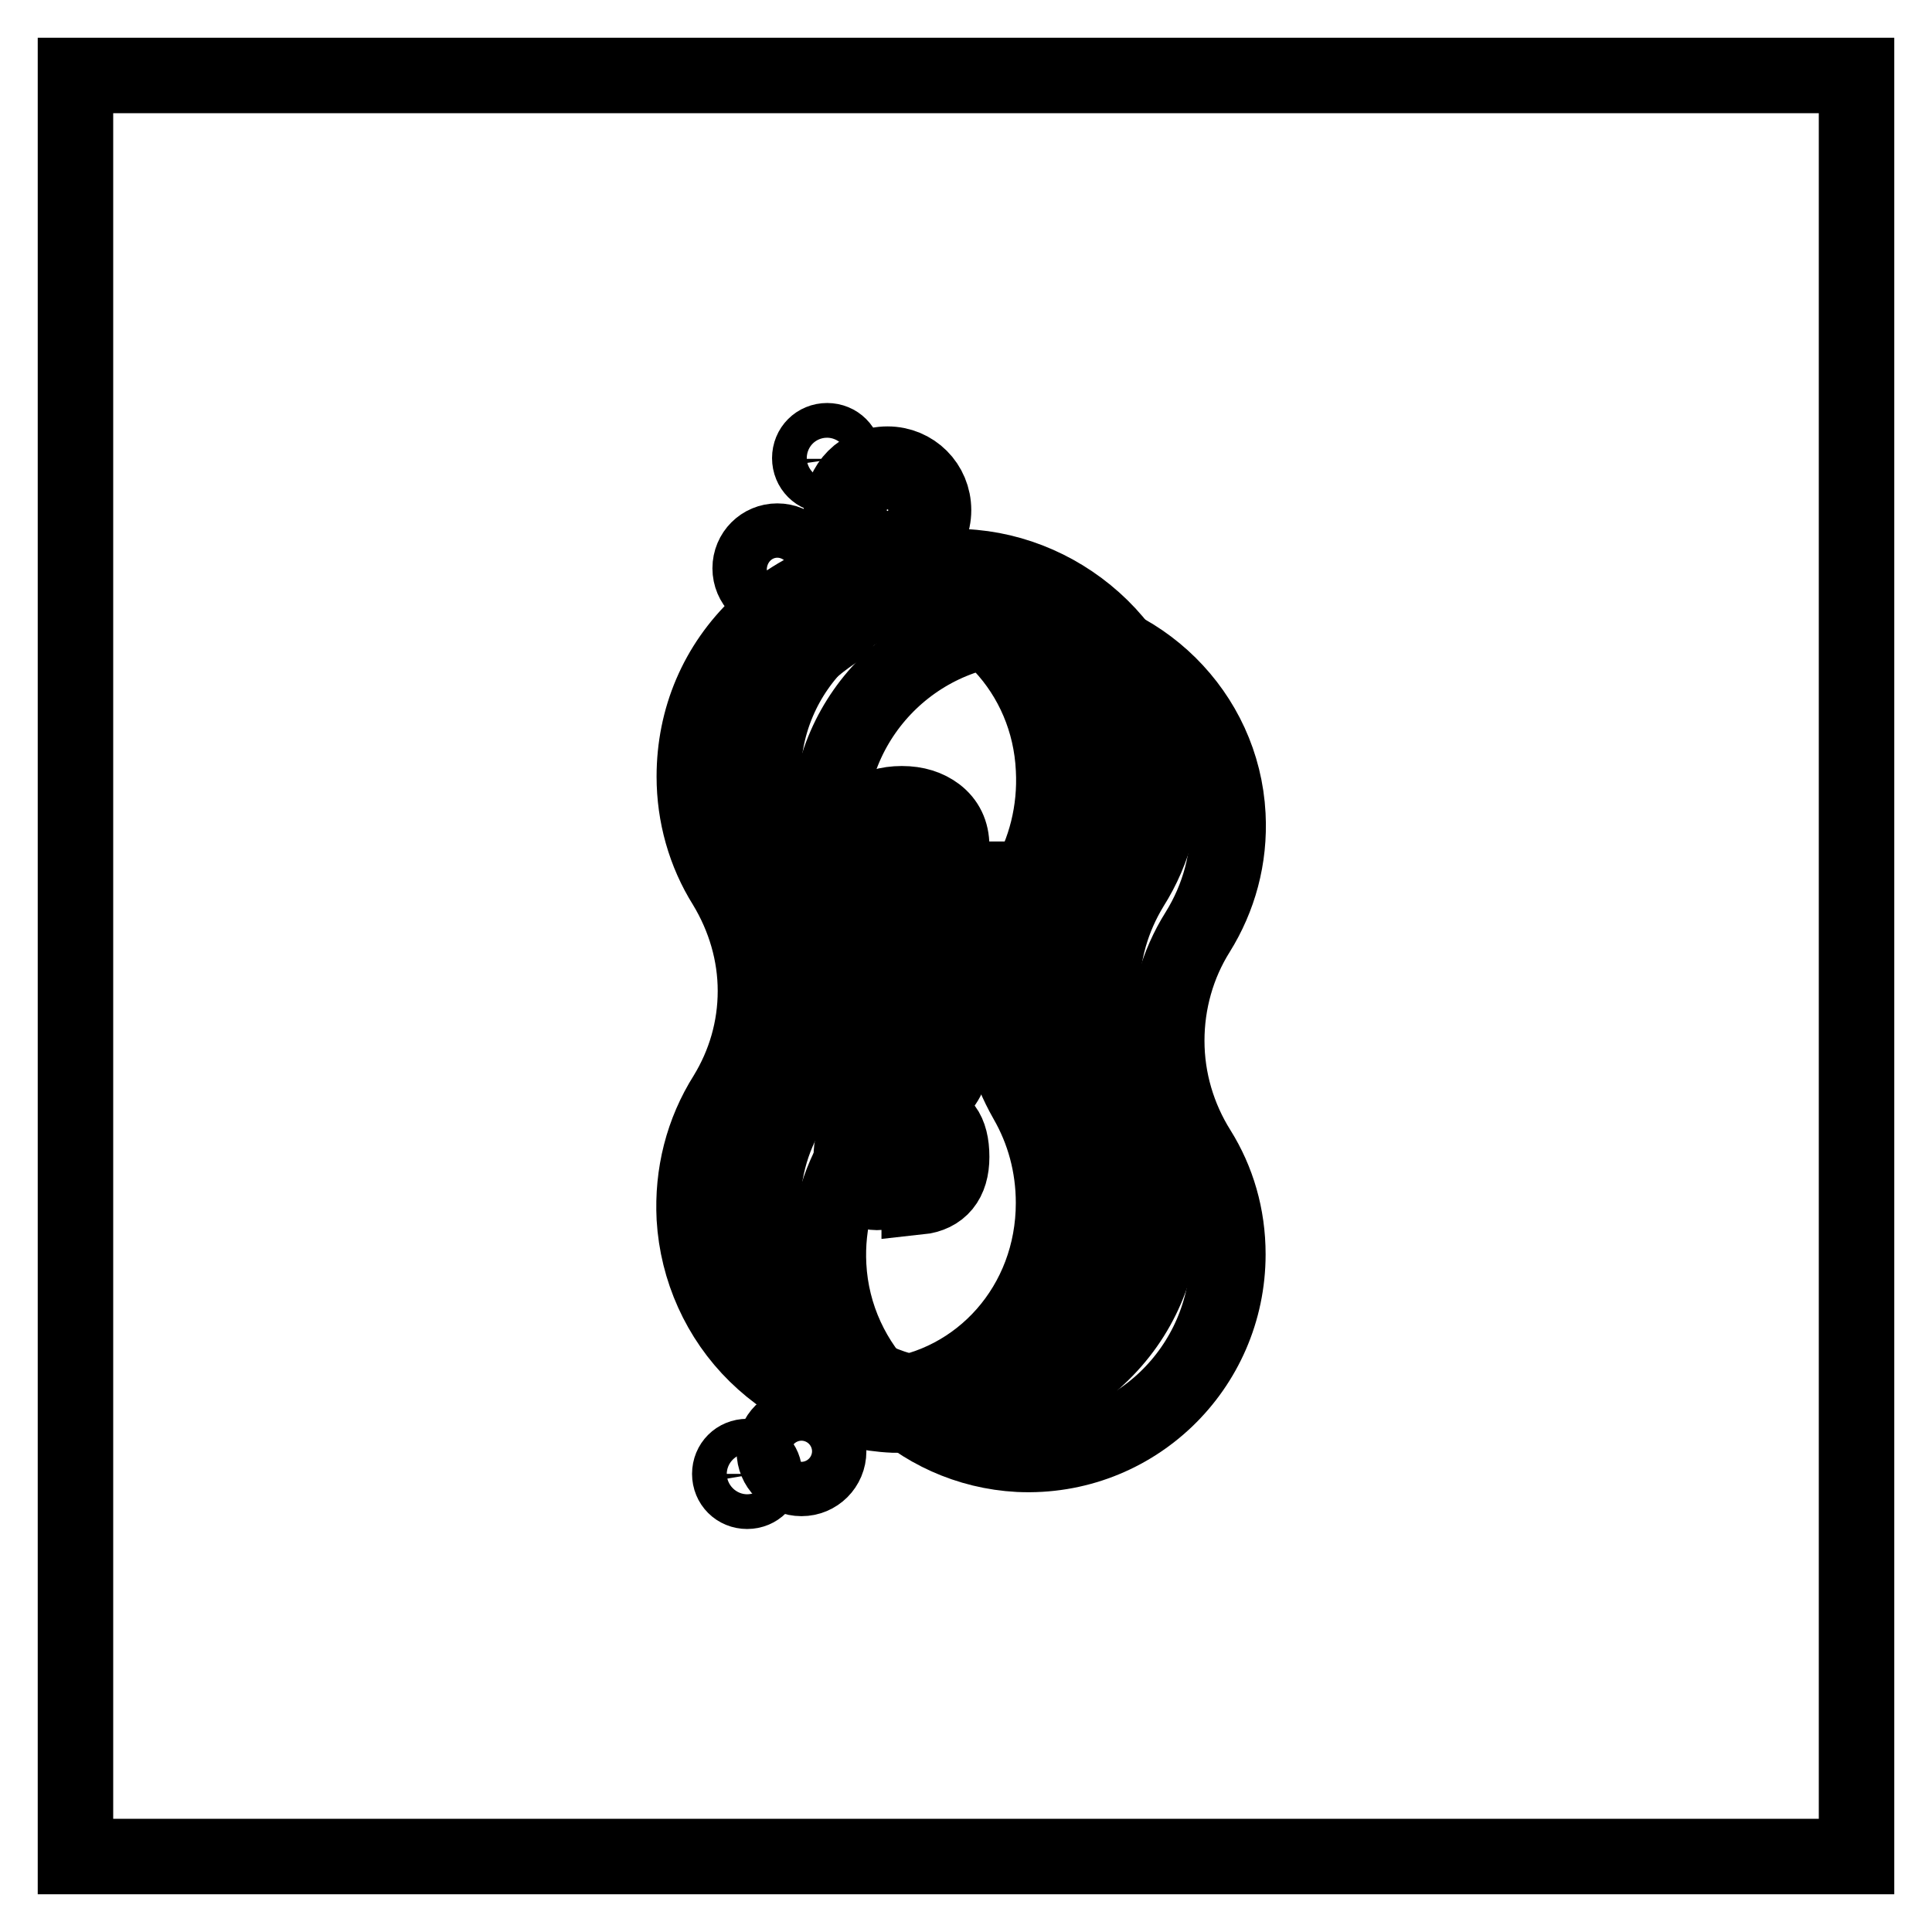 <?xml version="1.0" encoding="utf-8"?>
<!-- Svg Vector Icons : http://www.onlinewebfonts.com/icon -->
<!DOCTYPE svg PUBLIC "-//W3C//DTD SVG 1.1//EN" "http://www.w3.org/Graphics/SVG/1.1/DTD/svg11.dtd">
<svg version="1.1" xmlns="http://www.w3.org/2000/svg" xmlns:xlink="http://www.w3.org/1999/xlink" x="0px" y="0px" viewBox="0 0 256 256" enable-background="new 0 0 256 256" xml:space="preserve">
<g> <path stroke-width="10" fill-opacity="0" stroke="#000000"  d="M10,10h236v236H10V10z"/> <path stroke-width="10" fill-opacity="0" stroke="#000000"  d="M154.6,137.9c0-5.1,1.4-10.1,4.1-14.4c2.8-4.5,4.3-9.8,4-15.5c-0.7-13.5-11.7-24.3-25.2-25 c-15.2-0.7-27.7,11.4-27.7,26.4c0,5.1,1.4,9.8,3.9,13.8c2.7,4.4,4.2,9.4,4.2,14.6c0,5.1-1.4,10.1-4.1,14.4c-2.8,4.5-4.3,9.8-4,15.5 c0.7,13.5,11.7,24.3,25.2,25c15.2,0.7,27.7-11.4,27.7-26.5c0-5.1-1.4-9.8-3.9-13.8C156.1,148.1,154.6,143.1,154.6,137.9 L154.6,137.9z"/> <path stroke-width="10" fill-opacity="0" stroke="#000000"  d="M144.7,131.3c0-5.1,1.4-10.1,4.1-14.4c2.8-4.5,4.3-9.8,4-15.5c-0.7-13.5-11.7-24.3-25.2-25 c-15.2-0.7-27.7,11.4-27.7,26.4c0,5.1,1.4,9.8,3.9,13.8c2.7,4.4,4.2,9.4,4.2,14.6c0,5.1-1.4,10.1-4.1,14.4c-2.8,4.5-4.3,9.8-4,15.5 c0.7,13.5,11.7,24.3,25.2,25c15.2,0.7,27.7-11.4,27.7-26.5c0-5.1-1.4-9.8-3.9-13.8C146.2,141.6,144.7,136.5,144.7,131.3 L144.7,131.3z"/> <path stroke-width="10" fill-opacity="0" stroke="#000000"  d="M126.4,187.5c-0.4,0-0.9,0-1.3,0c-6.8-0.3-13.3-3.2-18.2-8c-4.9-4.9-7.8-11.3-8.2-18.1 c-0.3-5.8,1.1-11.4,4.2-16.3c2.5-4.1,3.9-8.8,3.9-13.8c0-4.9-1.4-9.7-4-14c-2.7-4.4-4.1-9.4-4.1-14.5c0-7.7,3-14.8,8.6-20.1 s12.8-8,20.4-7.6c6.8,0.3,13.3,3.2,18.2,8s7.8,11.3,8.2,18.1c0.3,5.8-1.1,11.4-4.2,16.3c-2.5,4.1-3.9,8.8-3.9,13.8 c0,4.9,1.4,9.7,4,14c2.7,4.4,4.1,9.4,4.1,14.5c0,7.7-3,14.8-8.6,20C140.3,184.8,133.5,187.5,126.4,187.5L126.4,187.5z M126.3,77.6 c-6.5,0-12.7,2.4-17.4,7c-5,4.8-7.8,11.3-7.8,18.3c0,4.7,1.3,9.2,3.7,13.2c2.9,4.7,4.4,9.9,4.4,15.3c0,5.4-1.5,10.6-4.3,15.1 c-2.8,4.4-4.1,9.6-3.8,14.8c0.3,6.2,3,12.1,7.4,16.5c4.5,4.4,10.3,7,16.5,7.3c7,0.3,13.6-2.1,18.6-7c5-4.8,7.8-11.3,7.8-18.3 c0-4.7-1.3-9.2-3.7-13.2c-2.9-4.7-4.4-9.9-4.4-15.3c0-5.4,1.5-10.6,4.3-15.1c2.8-4.4,4.1-9.5,3.8-14.8c-0.3-6.2-3-12.1-7.4-16.5 c-4.5-4.4-10.3-7-16.5-7.3C127.1,77.6,126.7,77.6,126.3,77.6L126.3,77.6z"/> <path stroke-width="10" fill-opacity="0" stroke="#000000"  d="M138.1,131.3c0-5.1,1.4-10.1,4.1-14.4c2.8-4.5,4.3-9.8,4-15.5c-0.7-13.5-11.7-24.3-25.2-25 c-15.2-0.7-27.7,11.4-27.7,26.4c0,5.1,1.4,9.8,3.9,13.8c2.7,4.4,4.2,9.4,4.2,14.6c0,5.1-1.4,10.1-4.1,14.4c-2.8,4.5-4.3,9.8-4,15.5 c0.7,13.5,11.7,24.3,25.2,25c15.2,0.7,27.7-11.4,27.7-26.5c0-5.1-1.4-9.8-3.9-13.8C139.6,141.6,138.1,136.5,138.1,131.3 L138.1,131.3z"/> <path stroke-width="10" fill-opacity="0" stroke="#000000"  d="M119.7,187.5c-0.4,0-0.9,0-1.3,0c-6.8-0.3-13.3-3.2-18.2-8s-7.8-11.3-8.2-18.1c-0.3-5.8,1.1-11.4,4.2-16.3 c2.5-4.1,3.9-8.8,3.9-13.8c0-4.9-1.4-9.7-4-14C93.4,113,92,108,92,102.9c0-7.7,3-14.8,8.6-20.1c5.5-5.3,12.8-8,20.4-7.6 c6.8,0.3,13.3,3.2,18.2,8c4.9,4.9,7.8,11.3,8.2,18.1c0.3,5.8-1.1,11.4-4.2,16.3c-2.5,4.1-3.9,8.8-3.9,13.8c0,4.9,1.4,9.7,4,14 c2.7,4.4,4.1,9.4,4.1,14.5c0,7.7-3,14.8-8.6,20C133.7,184.8,126.9,187.5,119.7,187.5L119.7,187.5z M119.7,77.6 c-6.5,0-12.7,2.4-17.4,7c-5,4.8-7.8,11.3-7.8,18.3c0,4.7,1.3,9.2,3.7,13.2c2.9,4.7,4.4,9.9,4.4,15.3c0,5.4-1.5,10.6-4.3,15.1 c-2.8,4.4-4.1,9.6-3.8,14.8c0.3,6.2,3,12.1,7.4,16.5c4.5,4.4,10.3,7,16.5,7.3c7,0.3,13.6-2.1,18.6-7c5-4.8,7.8-11.3,7.8-18.3 c0-4.7-1.3-9.2-3.7-13.2c-2.9-4.7-4.4-9.9-4.4-15.3c0-5.4,1.5-10.6,4.3-15.1c2.8-4.4,4.1-9.5,3.8-14.8c-0.3-6.2-3-12.1-7.4-16.5 c-4.5-4.4-10.3-7-16.5-7.3C120.5,77.6,120.1,77.6,119.7,77.6z"/> <path stroke-width="10" fill-opacity="0" stroke="#000000"  d="M139.6,101.9c0.3,5.6-1.1,10.9-3.7,15.3c-2.5,4.2-3.8,9.2-3.8,14.2c0,5.1,1.4,10,3.9,14.4 c2.3,4,3.6,8.6,3.6,13.6c0,13.5-9.7,24.2-22.2,25.6c0.5,0,0.9,0.1,1.4,0.1c14.2,0.7,25.9-10.9,25.9-25.7c0-5-1.3-9.7-3.6-13.6 c-2.5-4.3-3.9-9.3-3.9-14.4c0-5,1.3-10,3.8-14.2c2.6-4.4,4-9.7,3.7-15.3c-0.7-13.3-11-23.6-23.6-24.2c-1.2-0.1-2.4,0-3.6,0.2 C129.4,79.1,139,89.1,139.6,101.9L139.6,101.9z"/> <path stroke-width="10" fill-opacity="0" stroke="#000000"  d="M116.7,148.4v1.5c-0.9,0.2-1.5,0.5-1.9,1.1c-0.5,0.6-0.7,1.5-0.7,2.6c0,0.9,0.2,1.7,0.6,2.3 c0.4,0.6,0.9,0.9,1.5,0.9c0.6,0,1.2-0.4,1.5-1.1c0.3-0.5,0.5-1.4,0.9-2.7c0.4-1.5,0.8-2.7,1.2-3.3c0.6-1,1.5-1.5,2.5-1.5 c2.5,0,3.8,1.7,3.8,5.1c0,3.2-1.5,5-4.3,5.3V157c1.1-0.1,1.9-0.5,2.4-1.2c0.4-0.6,0.7-1.5,0.7-2.7c0-2.4-0.8-3.7-2.5-3.7 c-0.8,0-1.3,0.4-1.8,1.2c-0.2,0.4-0.5,1.4-0.9,2.8c-0.4,1.5-0.8,2.5-1.1,3.1c-0.6,1-1.4,1.5-2.4,1.5s-1.8-0.4-2.5-1.4 c-0.6-0.9-0.9-2-0.9-3.3C112.8,150.4,114.1,148.7,116.7,148.4z M114.8,135.7c1.2-1,2.8-1.5,4.7-1.5c1.8,0,3.4,0.5,4.6,1.5 c1.3,1.1,2,2.6,2,4.5c0,1.9-0.7,3.3-2,4.5c-1.2,1-2.8,1.5-4.6,1.5c-1.8,0-3.4-0.5-4.7-1.6c-1.3-1.1-2-2.6-2-4.4 C112.8,138.3,113.5,136.8,114.8,135.7L114.8,135.7z M115.7,143.5c1,0.8,2.2,1.1,3.7,1.1c1.5,0,2.7-0.4,3.7-1.1 c1.1-0.8,1.7-2,1.7-3.4c0-1.5-0.6-2.6-1.7-3.4c-1-0.7-2.3-1.1-3.7-1.1c-1.5,0-2.8,0.4-3.7,1.1c-1.1,0.8-1.7,2-1.7,3.4 S114.6,142.7,115.7,143.5z M114.2,122.2c0.8-0.7,1.9-1.1,3.4-1.1h8.1v1.4h-2.4c0.7,0.5,1.4,1.2,1.9,2c0.6,1,0.9,2.1,0.9,3.3 c0,1.2-0.3,2.2-0.9,3c-0.6,0.8-1.5,1.2-2.5,1.2c-1.5,0-2.5-0.6-3.2-1.8c-0.7-1-1-2.5-1-4.4l0-3.2h-0.8c-2.4,0-3.6,1.2-3.6,3.7 c0,1,0.2,1.9,0.6,2.5c0.5,0.7,1.1,1.2,2,1.4l-0.1,1.5c-1.3-0.3-2.3-0.9-2.9-1.9c-0.6-0.9-0.9-2.1-0.9-3.5 C112.8,124.4,113.3,123.1,114.2,122.2L114.2,122.2z M119.6,125.7c0,3.2,1.1,4.8,3.1,4.8c0.7,0,1.2-0.3,1.6-0.8 c0.4-0.5,0.6-1.3,0.6-2.1c0-1.3-0.4-2.4-1.3-3.5c-0.8-1-1.8-1.5-2.7-1.5h-1.3L119.6,125.7z M114.8,107.9c1.2-0.9,2.8-1.4,4.7-1.4 c1.9,0,3.4,0.5,4.6,1.4c1.3,1,2,2.4,2,4.2c0,2-1,3.5-3,4.4h7.5v1.5h-17.5v-1.4h2.5c-1.9-0.9-2.8-2.4-2.8-4.4 C112.8,110.4,113.5,109,114.8,107.9z M115.7,115.6c0.9,0.7,2.2,1.1,3.7,1.1h0.3c1.5,0,2.8-0.4,3.7-1.1c1-0.8,1.5-1.8,1.5-3.1 c0-1.5-0.5-2.5-1.6-3.3c-0.9-0.7-2.2-1-3.8-1c-1.6,0-2.9,0.3-3.8,1c-1.1,0.8-1.6,1.9-1.6,3.3C114.1,113.7,114.6,114.8,115.7,115.6z "/> <path stroke-width="10" fill-opacity="0" stroke="#000000"  d="M112.1,67.6c0,3,2.5,5.5,5.5,5.5c3,0,5.5-2.5,5.5-5.5c0-3-2.5-5.5-5.5-5.5 C114.5,62.1,112.1,64.6,112.1,67.6z"/> <path stroke-width="10" fill-opacity="0" stroke="#000000"  d="M117.6,73.7c-3.4,0-6.1-2.7-6.1-6.1c0-3.4,2.7-6.1,6.1-6.1s6.1,2.7,6.1,6.1C123.7,71,120.9,73.7,117.6,73.7 z M117.6,62.7c-2.7,0-4.9,2.2-4.9,4.9s2.2,4.9,4.9,4.9s4.9-2.2,4.9-4.9S120.3,62.7,117.6,62.7z"/> <path stroke-width="10" fill-opacity="0" stroke="#000000"  d="M100,75.3c0,1.7,1.3,3,3,3c1.7,0,3-1.3,3-3c0,0,0,0,0,0c0-1.7-1.3-3-3-3C101.4,72.3,100,73.6,100,75.3 C100,75.3,100,75.3,100,75.3z"/> <path stroke-width="10" fill-opacity="0" stroke="#000000"  d="M103,78.9c-2,0-3.6-1.6-3.6-3.6c0-2,1.6-3.6,3.6-3.6c2,0,3.6,1.6,3.6,3.6C106.7,77.3,105,78.9,103,78.9z  M103,72.9c-1.3,0-2.4,1.1-2.4,2.4s1.1,2.4,2.4,2.4s2.4-1.1,2.4-2.4C105.4,74,104.4,72.9,103,72.9z"/> <path stroke-width="10" fill-opacity="0" stroke="#000000"  d="M103.2,192.3c0,1.7,1.3,3,3,3c1.7,0,3-1.3,3-3c0,0,0,0,0,0c0-1.7-1.3-3-3-3S103.2,190.6,103.2,192.3 C103.2,192.3,103.2,192.3,103.2,192.3z"/> <path stroke-width="10" fill-opacity="0" stroke="#000000"  d="M106.2,195.9c-2,0-3.6-1.6-3.6-3.6c0-2,1.6-3.6,3.6-3.6c2,0,3.6,1.6,3.6,3.6 C109.8,194.3,108.2,195.9,106.2,195.9z M106.2,189.9c-1.3,0-2.4,1.1-2.4,2.4s1.1,2.4,2.4,2.4c1.3,0,2.4-1.1,2.4-2.4 S107.5,189.9,106.2,189.9z"/> <path stroke-width="10" fill-opacity="0" stroke="#000000"  d="M107.9,60.7c0,0.9,0.8,1.7,1.7,1.7c0.9,0,1.7-0.8,1.7-1.7s-0.8-1.7-1.7-1.7C108.6,59,107.9,59.8,107.9,60.7 z"/> <path stroke-width="10" fill-opacity="0" stroke="#000000"  d="M109.6,63c-1.3,0-2.3-1-2.3-2.3c0-1.3,1-2.3,2.3-2.3c1.3,0,2.3,1,2.3,2.3C111.9,62,110.8,63,109.6,63z  M109.6,59.7c-0.6,0-1.1,0.5-1.1,1.1c0,0.6,0.5,1.1,1.1,1.1c0.6,0,1.1-0.5,1.1-1.1C110.6,60.1,110.1,59.7,109.6,59.7z"/> <path stroke-width="10" fill-opacity="0" stroke="#000000"  d="M97.3,195.3c0,0.9,0.8,1.7,1.7,1.7s1.7-0.8,1.7-1.7s-0.8-1.7-1.7-1.7S97.3,194.4,97.3,195.3z"/> <path stroke-width="10" fill-opacity="0" stroke="#000000"  d="M99,197.6c-1.3,0-2.3-1-2.3-2.3s1-2.3,2.3-2.3c1.3,0,2.3,1,2.3,2.3S100.3,197.6,99,197.6z M99,194.2 c-0.6,0-1.1,0.5-1.1,1.1c0,0.6,0.5,1.1,1.1,1.1c0.6,0,1.1-0.5,1.1-1.1C100,194.7,99.6,194.2,99,194.2z"/> <path stroke-width="10" fill-opacity="0" stroke="#000000"  d="M99.2,106.2c-0.4,0-0.8-0.3-0.8-0.7c-1-6.8,0.3-16.3,11.9-23.7c0.4-0.3,0.9-0.1,1.2,0.3 c0.3,0.4,0.1,0.9-0.3,1.2c-4.8,3.1-8.2,6.8-10,11.1c-1.4,3.3-1.8,7-1.2,11c0.1,0.5-0.3,0.9-0.7,0.9H99.2z M102.9,116.7 c-0.3,0-0.6-0.1-0.7-0.4c0-0.1-1.1-1.8-2.2-4.6c-0.2-0.4,0.1-0.9,0.5-1.1c0.4-0.2,0.9,0.1,1.1,0.5c1,2.7,2,4.3,2,4.3 c0.3,0.4,0.1,0.9-0.3,1.2C103.2,116.7,103,116.7,102.9,116.7z M100.1,170.1c-0.3,0-0.6-0.2-0.8-0.5c-2.4-5.4-4.1-13.7,1.1-22.4 c0.2-0.4,0.7-0.5,1.1-0.3c0.4,0.2,0.5,0.7,0.3,1.1c-4.8,8-3.2,15.8-1,20.9c0.2,0.4,0,0.9-0.4,1.1 C100.3,170,100.3,170.1,100.1,170.1L100.1,170.1z M103.8,176.4c-0.2,0-0.5-0.1-0.6-0.3c0,0-0.9-1.1-2-2.9c-0.2-0.4-0.1-0.9,0.3-1.1 c0.4-0.2,0.9-0.1,1.1,0.3c1,1.7,1.8,2.7,1.8,2.7c0.3,0.3,0.3,0.9-0.1,1.2C104.2,176.3,104,176.4,103.8,176.4L103.8,176.4z"/></g>
</svg>